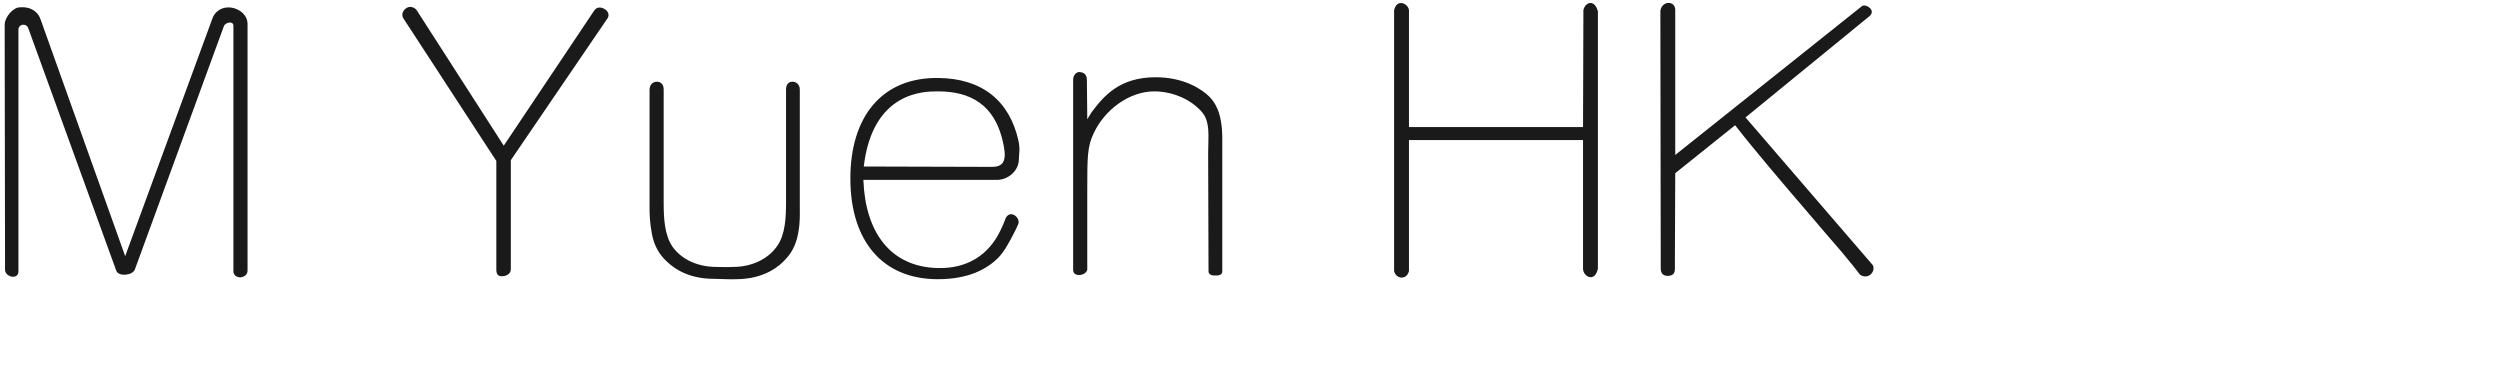<svg 
 xmlns="http://www.w3.org/2000/svg"
 xmlns:xlink="http://www.w3.org/1999/xlink"
 width="128.058mm" height="19.403mm">
<path fill-rule="evenodd"  fill="rgb(26, 26, 26)"
 d="M360.113,53.189 C359.537,52.397 358.241,50.813 356.513,48.725 C354.641,46.565 352.336,43.900 349.960,41.092 C345.064,35.404 339.375,28.707 335.919,24.243 L324.326,33.531 L324.254,52.037 C324.254,52.757 324.038,53.333 323.030,53.405 C322.166,53.477 321.518,53.045 321.518,52.037 L321.446,2.065 C321.806,0.049 324.326,0.121 324.326,1.921 L324.326,30.003 L360.545,1.129 C361.481,0.769 363.209,2.065 361.913,3.145 L337.935,22.731 L362.561,51.317 C363.209,52.469 361.769,54.269 360.113,53.189 ZM306.474,52.037 L306.474,27.123 L272.775,27.123 L272.775,52.469 C272.343,54.269 270.255,54.053 269.895,52.469 L269.895,1.993 C270.399,-0.311 272.559,0.625 272.775,1.921 L272.775,24.603 L306.474,24.603 L306.546,1.921 C306.978,0.265 308.778,-0.095 309.354,2.209 L309.354,52.037 C308.706,54.845 306.474,53.477 306.474,52.037 ZM236.633,52.613 C236.633,52.901 236.345,53.405 235.337,53.333 C234.473,53.405 233.969,53.045 233.969,52.541 L233.897,29.571 C233.897,26.475 234.401,23.451 232.529,21.506 C230.297,19.058 226.769,17.690 223.456,17.690 C218.704,17.690 213.951,21.146 211.791,25.683 C210.495,28.347 210.495,30.291 210.495,36.916 L210.495,52.181 C210.279,53.405 207.759,53.765 207.759,52.253 L207.759,15.458 C207.759,14.450 208.479,13.874 209.055,13.946 C209.631,14.018 210.423,14.234 210.423,15.530 L210.495,23.091 L211.287,21.794 C213.663,18.626 216.688,14.954 223.744,14.954 C229.361,14.954 232.817,17.402 234.113,18.698 C235.553,20.138 236.129,21.938 236.417,23.739 C236.705,25.539 236.633,27.267 236.633,28.419 L236.633,52.613 ZM193.001,34.828 L167.151,34.828 C167.511,44.908 172.335,51.677 181.552,51.893 C187.169,52.037 191.345,49.445 193.649,44.692 C194.153,43.684 194.513,42.748 194.729,42.172 C195.593,40.588 197.466,42.028 197.178,43.252 C196.890,44.044 196.313,45.124 195.665,46.349 C195.017,47.501 194.369,48.725 193.289,49.877 C191.057,52.109 187.529,54.053 181.552,54.053 C170.895,54.053 164.631,46.709 164.631,34.540 C164.631,22.587 170.751,14.954 181.624,15.098 C190.121,15.170 195.449,19.490 197.178,27.267 C197.538,28.923 197.250,29.931 197.250,30.939 C197.178,33.171 195.089,34.828 193.001,34.828 ZM194.369,28.491 C192.857,19.922 187.529,17.690 181.552,17.690 C179.032,17.690 168.951,17.618 167.223,32.235 L192.065,32.307 C194.081,32.307 194.873,31.299 194.369,28.491 ZM152.177,50.093 C151.025,51.389 148.145,54.053 142.456,54.053 C141.808,54.125 138.928,53.981 138.208,53.981 C132.592,53.981 129.783,51.389 128.559,50.093 C127.191,48.653 126.471,46.853 126.183,45.124 C125.823,43.252 125.751,41.524 125.751,40.372 L125.751,17.402 C125.751,16.322 126.471,15.818 127.191,15.818 C127.839,15.818 128.487,16.250 128.487,17.330 L128.487,39.148 C128.487,42.244 128.631,45.485 130.215,47.789 C132.015,50.309 135.184,51.677 138.712,51.677 C139.216,51.677 141.304,51.749 141.952,51.677 C145.409,51.677 148.649,50.237 150.449,47.645 C152.033,45.413 152.177,42.172 152.177,39.004 L152.177,17.330 C152.177,16.250 152.753,15.818 153.401,15.818 C154.121,15.818 154.841,16.322 154.841,17.330 L154.841,40.300 C154.841,41.380 154.913,43.108 154.553,44.980 C154.265,46.781 153.545,48.653 152.177,50.093 ZM98.897,31.011 L98.897,52.109 C98.897,52.829 98.321,53.405 97.313,53.477 C96.305,53.549 96.089,52.973 96.089,52.109 L96.089,31.155 L78.015,3.433 C77.655,2.569 78.159,1.849 78.807,1.489 C79.599,1.057 80.463,1.633 80.679,1.993 L97.529,28.203 L115.026,2.065 C115.458,1.417 116.179,1.273 116.971,1.705 C117.763,2.137 117.979,2.857 117.691,3.433 L98.897,31.011 ZM45.188,52.469 L45.188,5.017 C45.188,4.009 43.820,4.297 43.388,4.945 L26.106,52.181 C25.674,53.333 22.938,53.621 22.506,52.397 L5.441,5.377 C5.152,4.585 3.784,4.513 3.568,5.593 L3.568,52.541 C3.568,54.197 1.120,53.693 0.976,52.325 L0.904,4.873 C0.904,3.217 2.632,1.345 3.928,1.417 C5.513,1.273 7.169,1.921 7.817,3.649 L24.234,49.589 L41.228,3.289 C42.956,-0.095 47.924,1.633 47.924,4.585 L47.924,52.397 C47.924,53.117 47.348,53.621 46.556,53.693 C45.764,53.693 45.188,53.261 45.188,52.469 Z"/>
</svg>
